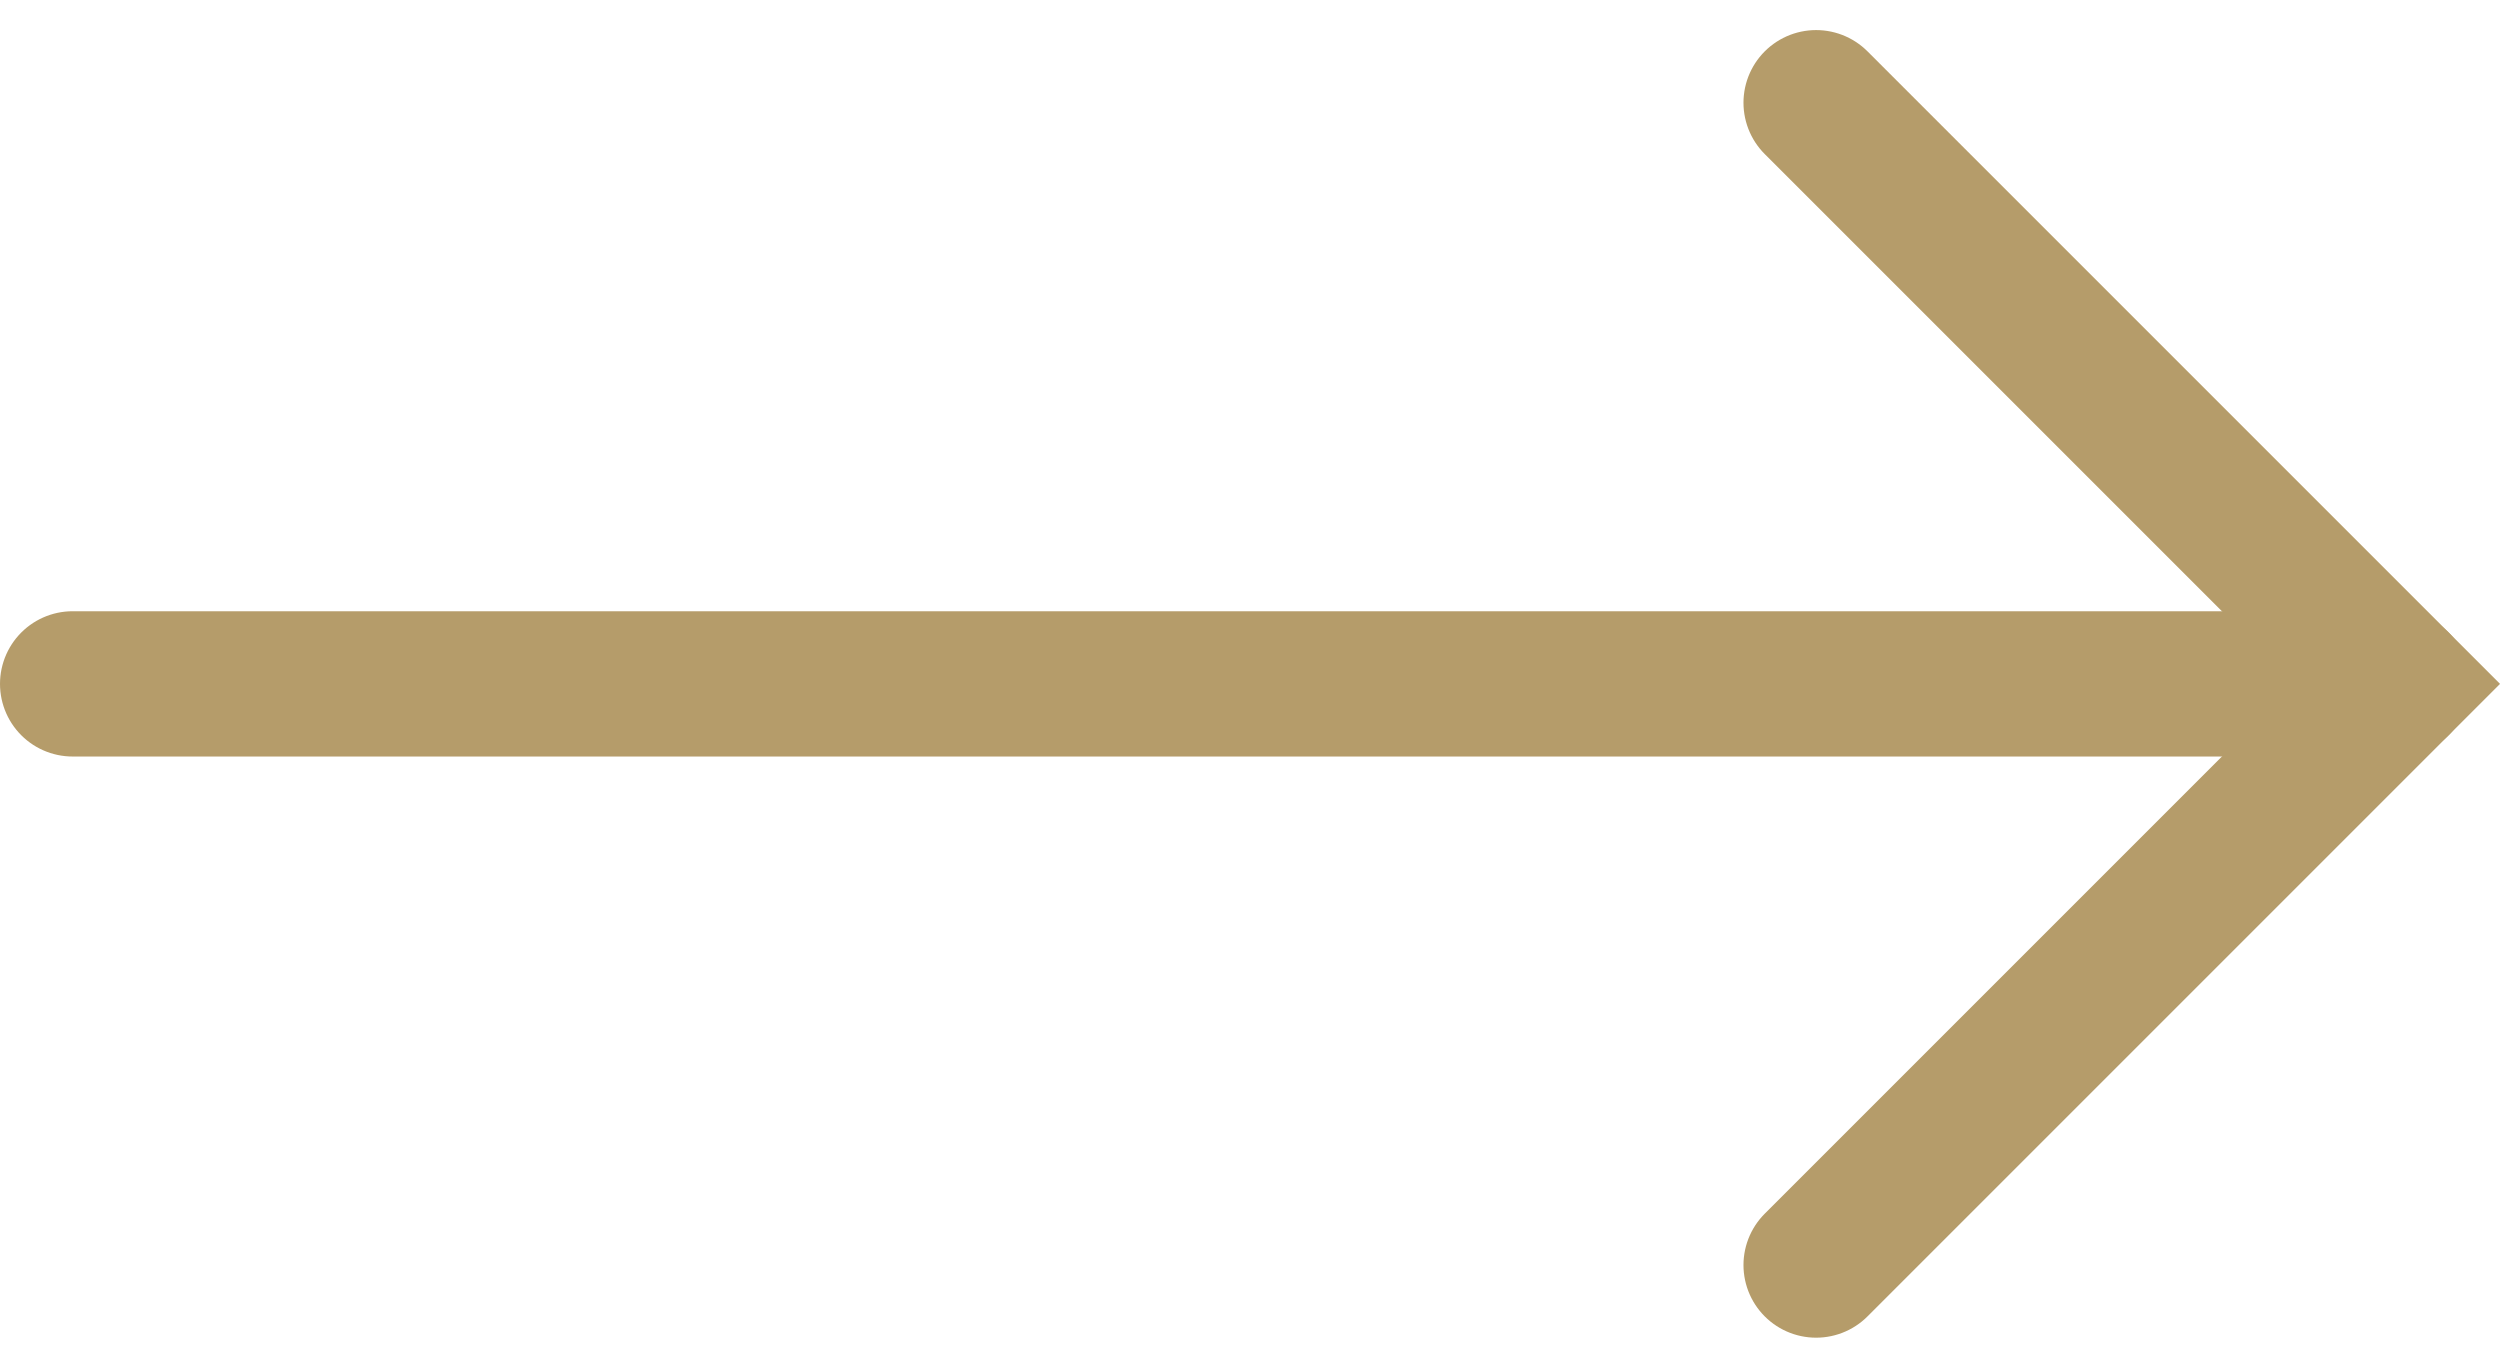 <svg xmlns="http://www.w3.org/2000/svg" width="34.414" height="18.828" viewBox="0 0 34.414 18.828"><defs><style>.a{fill:none;stroke:#b59c6a;stroke-linecap:round;stroke-width:2px;}</style></defs><g transform="translate(-455 -910.586)"><path class="a" d="M6812,848l8,8-8,8" transform="translate(-6332 64)"/><path class="a" d="M6780,856h32" transform="translate(-6324 64)"/></g></svg>